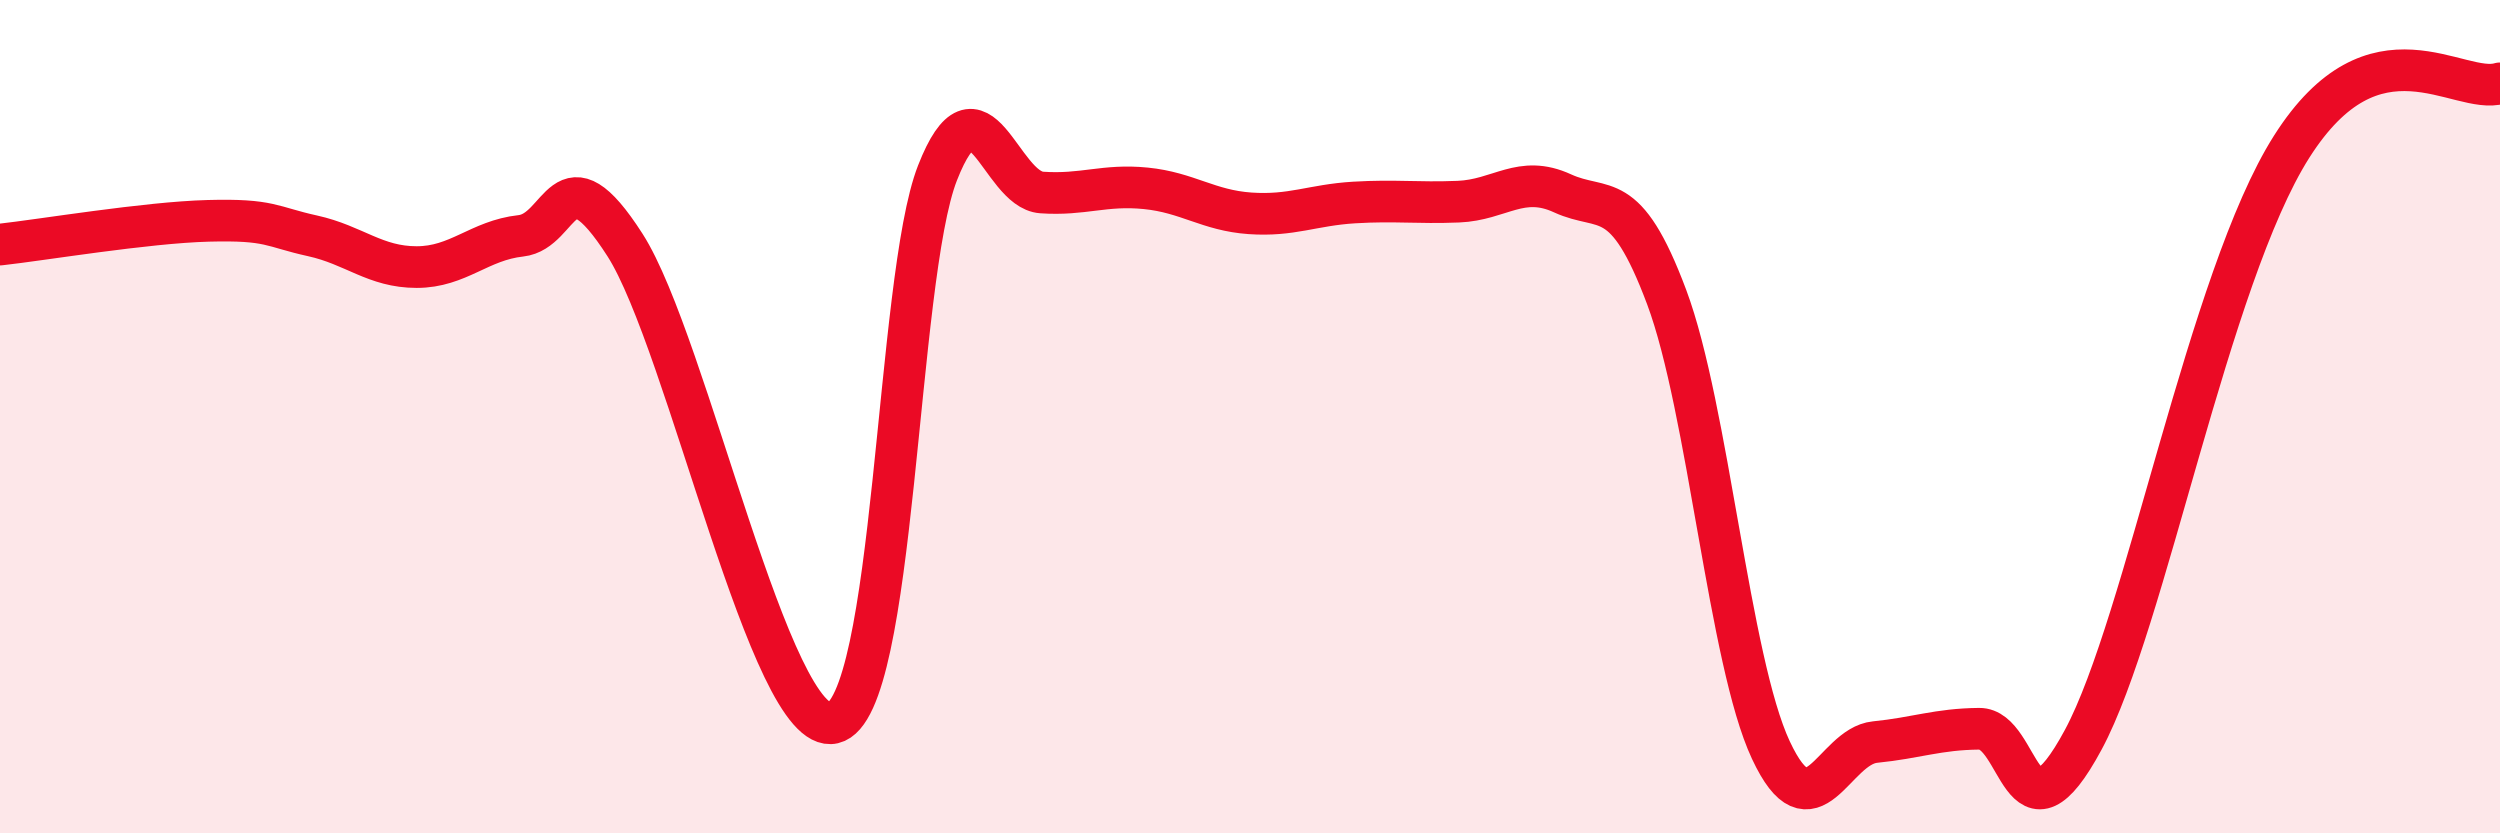 
    <svg width="60" height="20" viewBox="0 0 60 20" xmlns="http://www.w3.org/2000/svg">
      <path
        d="M 0,5.87 C 1,5.76 3.5,5.34 5,5.3 C 6.5,5.26 6.5,5.44 7.5,5.66 C 8.5,5.88 9,6.41 10,6.41 C 11,6.41 11.5,5.77 12.5,5.66 C 13.5,5.55 13.5,3.54 15,5.88 C 16.5,8.22 18.5,17.7 20,17.35 C 21.5,17 21.5,6.7 22.5,4.15 C 23.5,1.6 24,4.55 25,4.62 C 26,4.69 26.5,4.42 27.5,4.52 C 28.5,4.62 29,5.05 30,5.12 C 31,5.19 31.5,4.92 32.5,4.86 C 33.5,4.8 34,4.88 35,4.84 C 36,4.8 36.5,4.18 37.5,4.64 C 38.5,5.1 39,4.46 40,7.13 C 41,9.8 41.5,15.86 42.5,18 C 43.5,20.14 44,17.91 45,17.81 C 46,17.71 46.5,17.5 47.5,17.49 C 48.5,17.48 48.5,20.54 50,17.75 C 51.5,14.96 53,6.67 55,3.52 C 57,0.37 59,2.3 60,2L60 20L0 20Z"
        fill="#EB0A25"
        opacity="0.1"
        stroke-linecap="round"
        stroke-linejoin="round"
      />
      <path
        d="M 0,5.87 C 1,5.76 3.5,5.34 5,5.3 C 6.5,5.26 6.5,5.44 7.5,5.66 C 8.5,5.88 9,6.41 10,6.41 C 11,6.41 11.5,5.77 12.5,5.66 C 13.5,5.55 13.5,3.54 15,5.88 C 16.5,8.22 18.5,17.7 20,17.35 C 21.5,17 21.5,6.7 22.5,4.15 C 23.5,1.6 24,4.55 25,4.62 C 26,4.69 26.5,4.42 27.5,4.52 C 28.5,4.62 29,5.05 30,5.12 C 31,5.19 31.5,4.92 32.5,4.86 C 33.5,4.8 34,4.88 35,4.84 C 36,4.8 36.5,4.18 37.5,4.64 C 38.5,5.1 39,4.46 40,7.13 C 41,9.8 41.5,15.86 42.5,18 C 43.5,20.14 44,17.91 45,17.81 C 46,17.71 46.5,17.5 47.5,17.49 C 48.5,17.48 48.5,20.54 50,17.75 C 51.5,14.96 53,6.67 55,3.52 C 57,0.37 59,2.3 60,2"
        stroke="#EB0A25"
        stroke-width="1"
        fill="none"
        stroke-linecap="round"
        stroke-linejoin="round"
      />
    </svg>
  